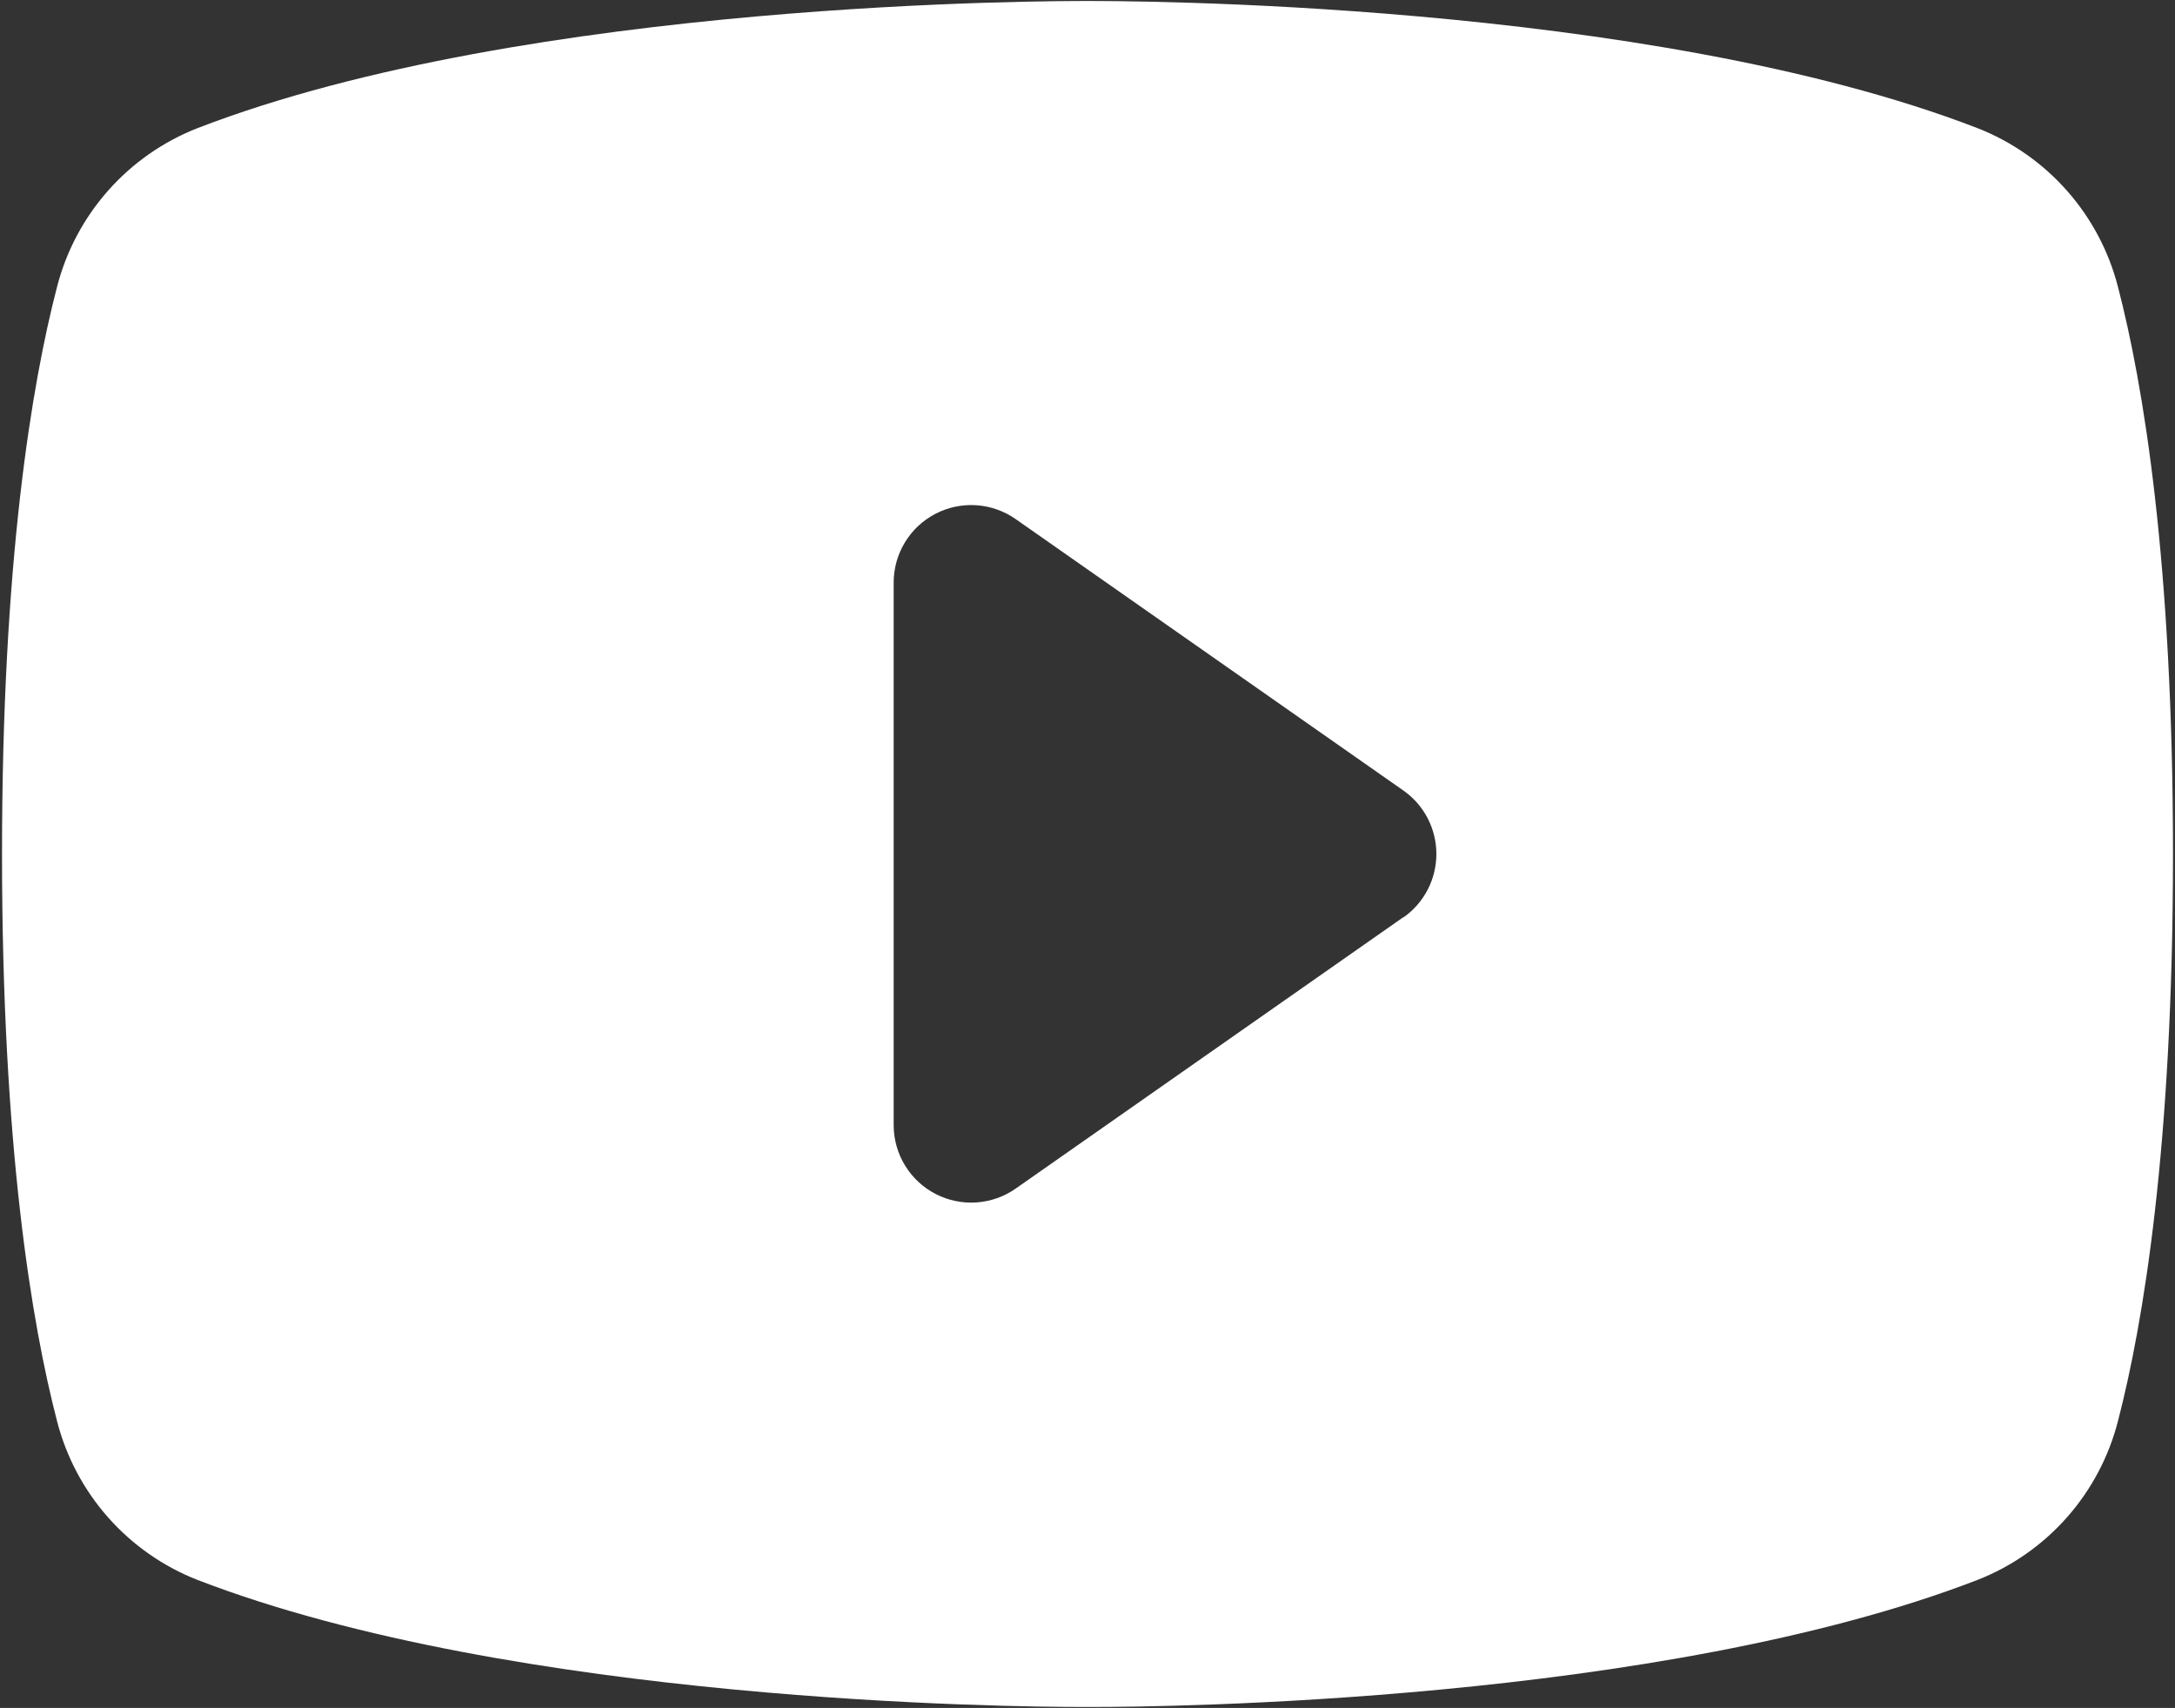 <svg width="270" height="212" viewBox="0 0 270 212" fill="none" xmlns="http://www.w3.org/2000/svg">
<rect x="0" y="0" width="270" height="212" fill="#333333" stroke="none"/>
<g clip-path="url(#clip0_16_26)">
<path d="M262.928 35.641C261.795 31.206 259.623 27.104 256.591 23.673C253.56 20.242 249.757 17.581 245.495 15.91C204.252 -0.019 138.609 0.125 135 0.125C131.391 0.125 65.748 -0.019 24.505 15.91C20.243 17.581 16.44 20.242 13.409 23.673C10.377 27.104 8.205 31.206 7.072 35.641C3.956 47.648 0.25 69.593 0.25 106C0.25 142.407 3.956 164.352 7.072 176.359C8.204 180.796 10.375 184.901 13.406 188.334C16.437 191.767 20.242 194.429 24.505 196.102C64.016 211.346 125.856 211.875 134.206 211.875H135.794C144.144 211.875 206.02 211.346 245.495 196.102C249.758 194.429 253.563 191.767 256.594 188.334C259.625 184.901 261.796 180.796 262.928 176.359C266.044 164.327 269.75 142.407 269.75 106C269.75 69.593 266.044 47.648 262.928 35.641ZM174.21 113.844L126.085 147.532C124.645 148.54 122.957 149.135 121.203 149.252C119.449 149.369 117.697 149.004 116.136 148.196C114.575 147.387 113.266 146.167 112.349 144.667C111.433 143.167 110.945 141.445 110.938 139.687V72.312C110.938 70.552 111.421 68.825 112.335 67.32C113.249 65.815 114.558 64.589 116.12 63.777C117.682 62.964 119.437 62.595 121.194 62.711C122.951 62.827 124.643 63.422 126.085 64.432L174.21 98.12C175.476 99.007 176.509 100.187 177.223 101.559C177.936 102.93 178.309 104.454 178.309 106C178.309 107.546 177.936 109.07 177.223 110.441C176.509 111.813 175.476 112.993 174.21 113.88V113.844Z" fill="white"/>
</g>
<defs>
<clipPath id="clip0_16_26">
<rect width="270" height="212" fill="white"/>
</clipPath>
</defs>
</svg>
